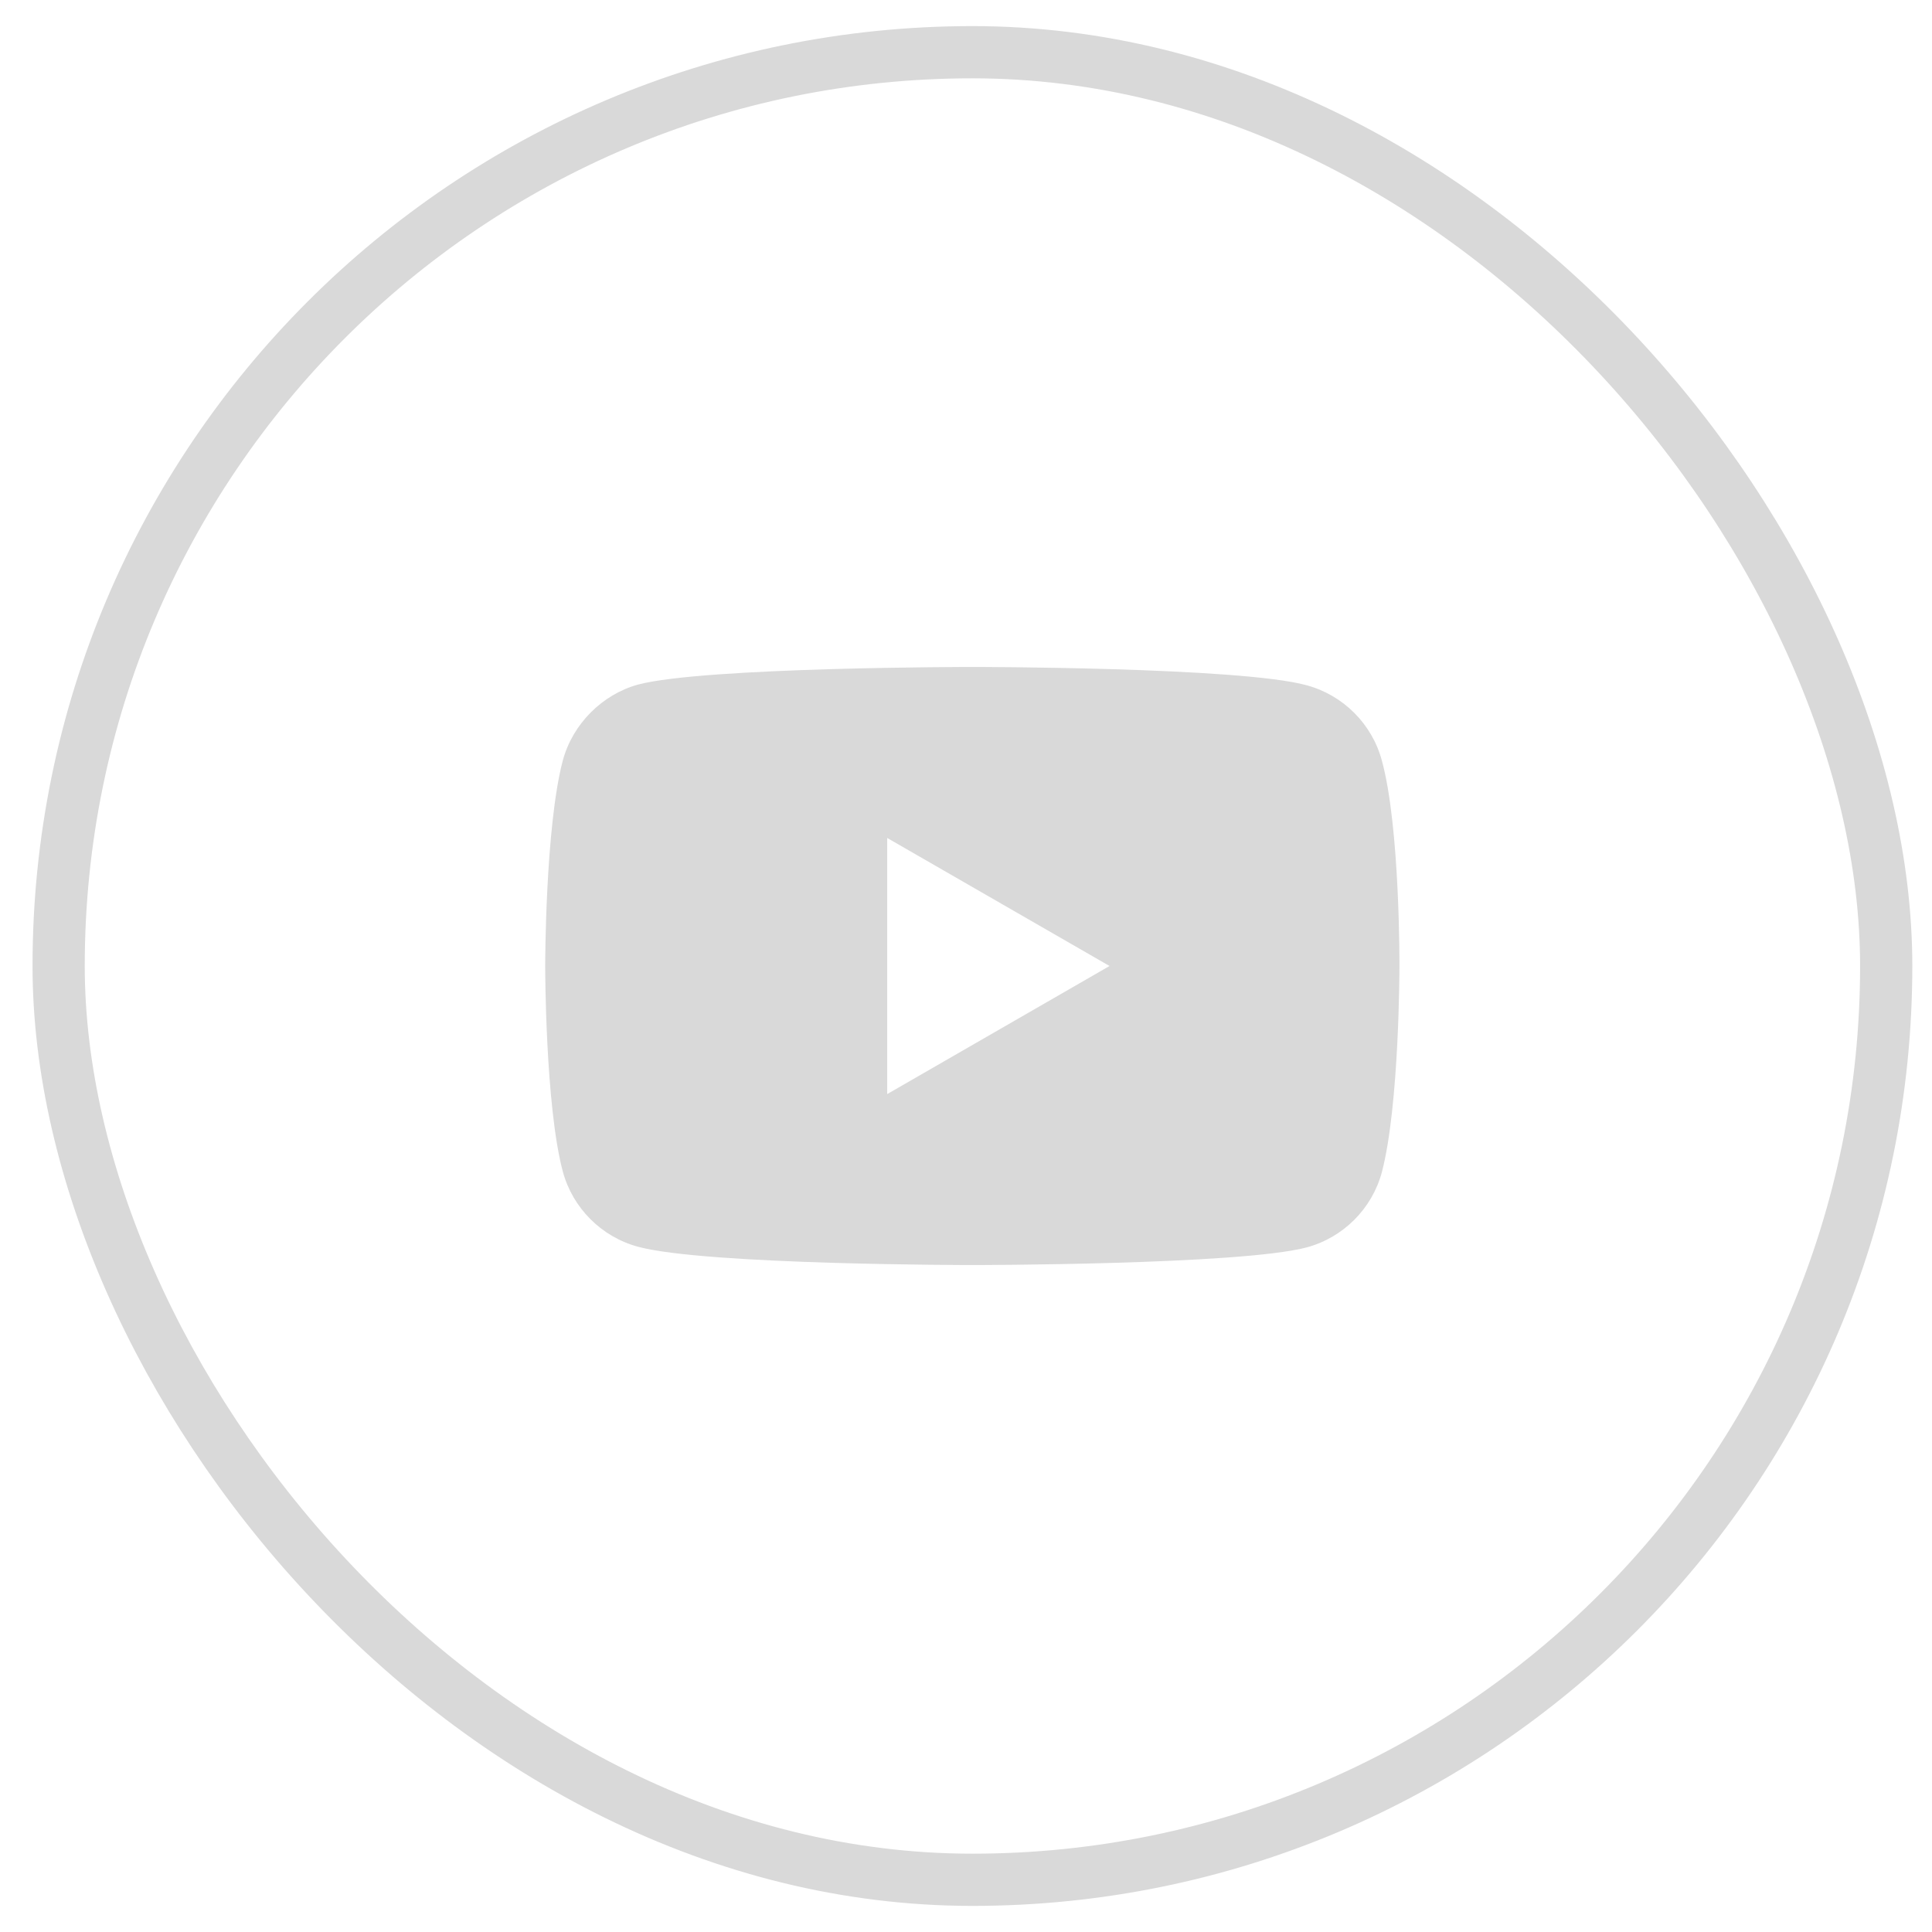 <svg width="37" height="37" viewBox="0 0 37 37" fill="none" xmlns="http://www.w3.org/2000/svg">
<rect x="1.123" y="1" width="35" height="35" rx="17.5" stroke="#D9D9D9"/>
<path fill-rule="evenodd" clip-rule="evenodd" d="M25.022 13.123C25.723 13.312 26.276 13.864 26.464 14.565C26.815 15.845 26.801 18.514 26.801 18.514C26.801 18.514 26.801 21.168 26.464 22.449C26.276 23.149 25.723 23.702 25.022 23.89C23.742 24.227 18.621 24.227 18.621 24.227C18.621 24.227 13.514 24.227 12.22 23.877C11.519 23.688 10.967 23.136 10.778 22.435C10.441 21.168 10.441 18.5 10.441 18.5C10.441 18.5 10.441 15.845 10.778 14.565C10.967 13.865 11.533 13.299 12.22 13.11C13.5 12.773 18.621 12.773 18.621 12.773C18.621 12.773 23.742 12.773 25.022 13.123ZM21.249 18.5L16.991 20.953V16.048L21.249 18.5Z" fill="#D9D9D9"/>
</svg>
